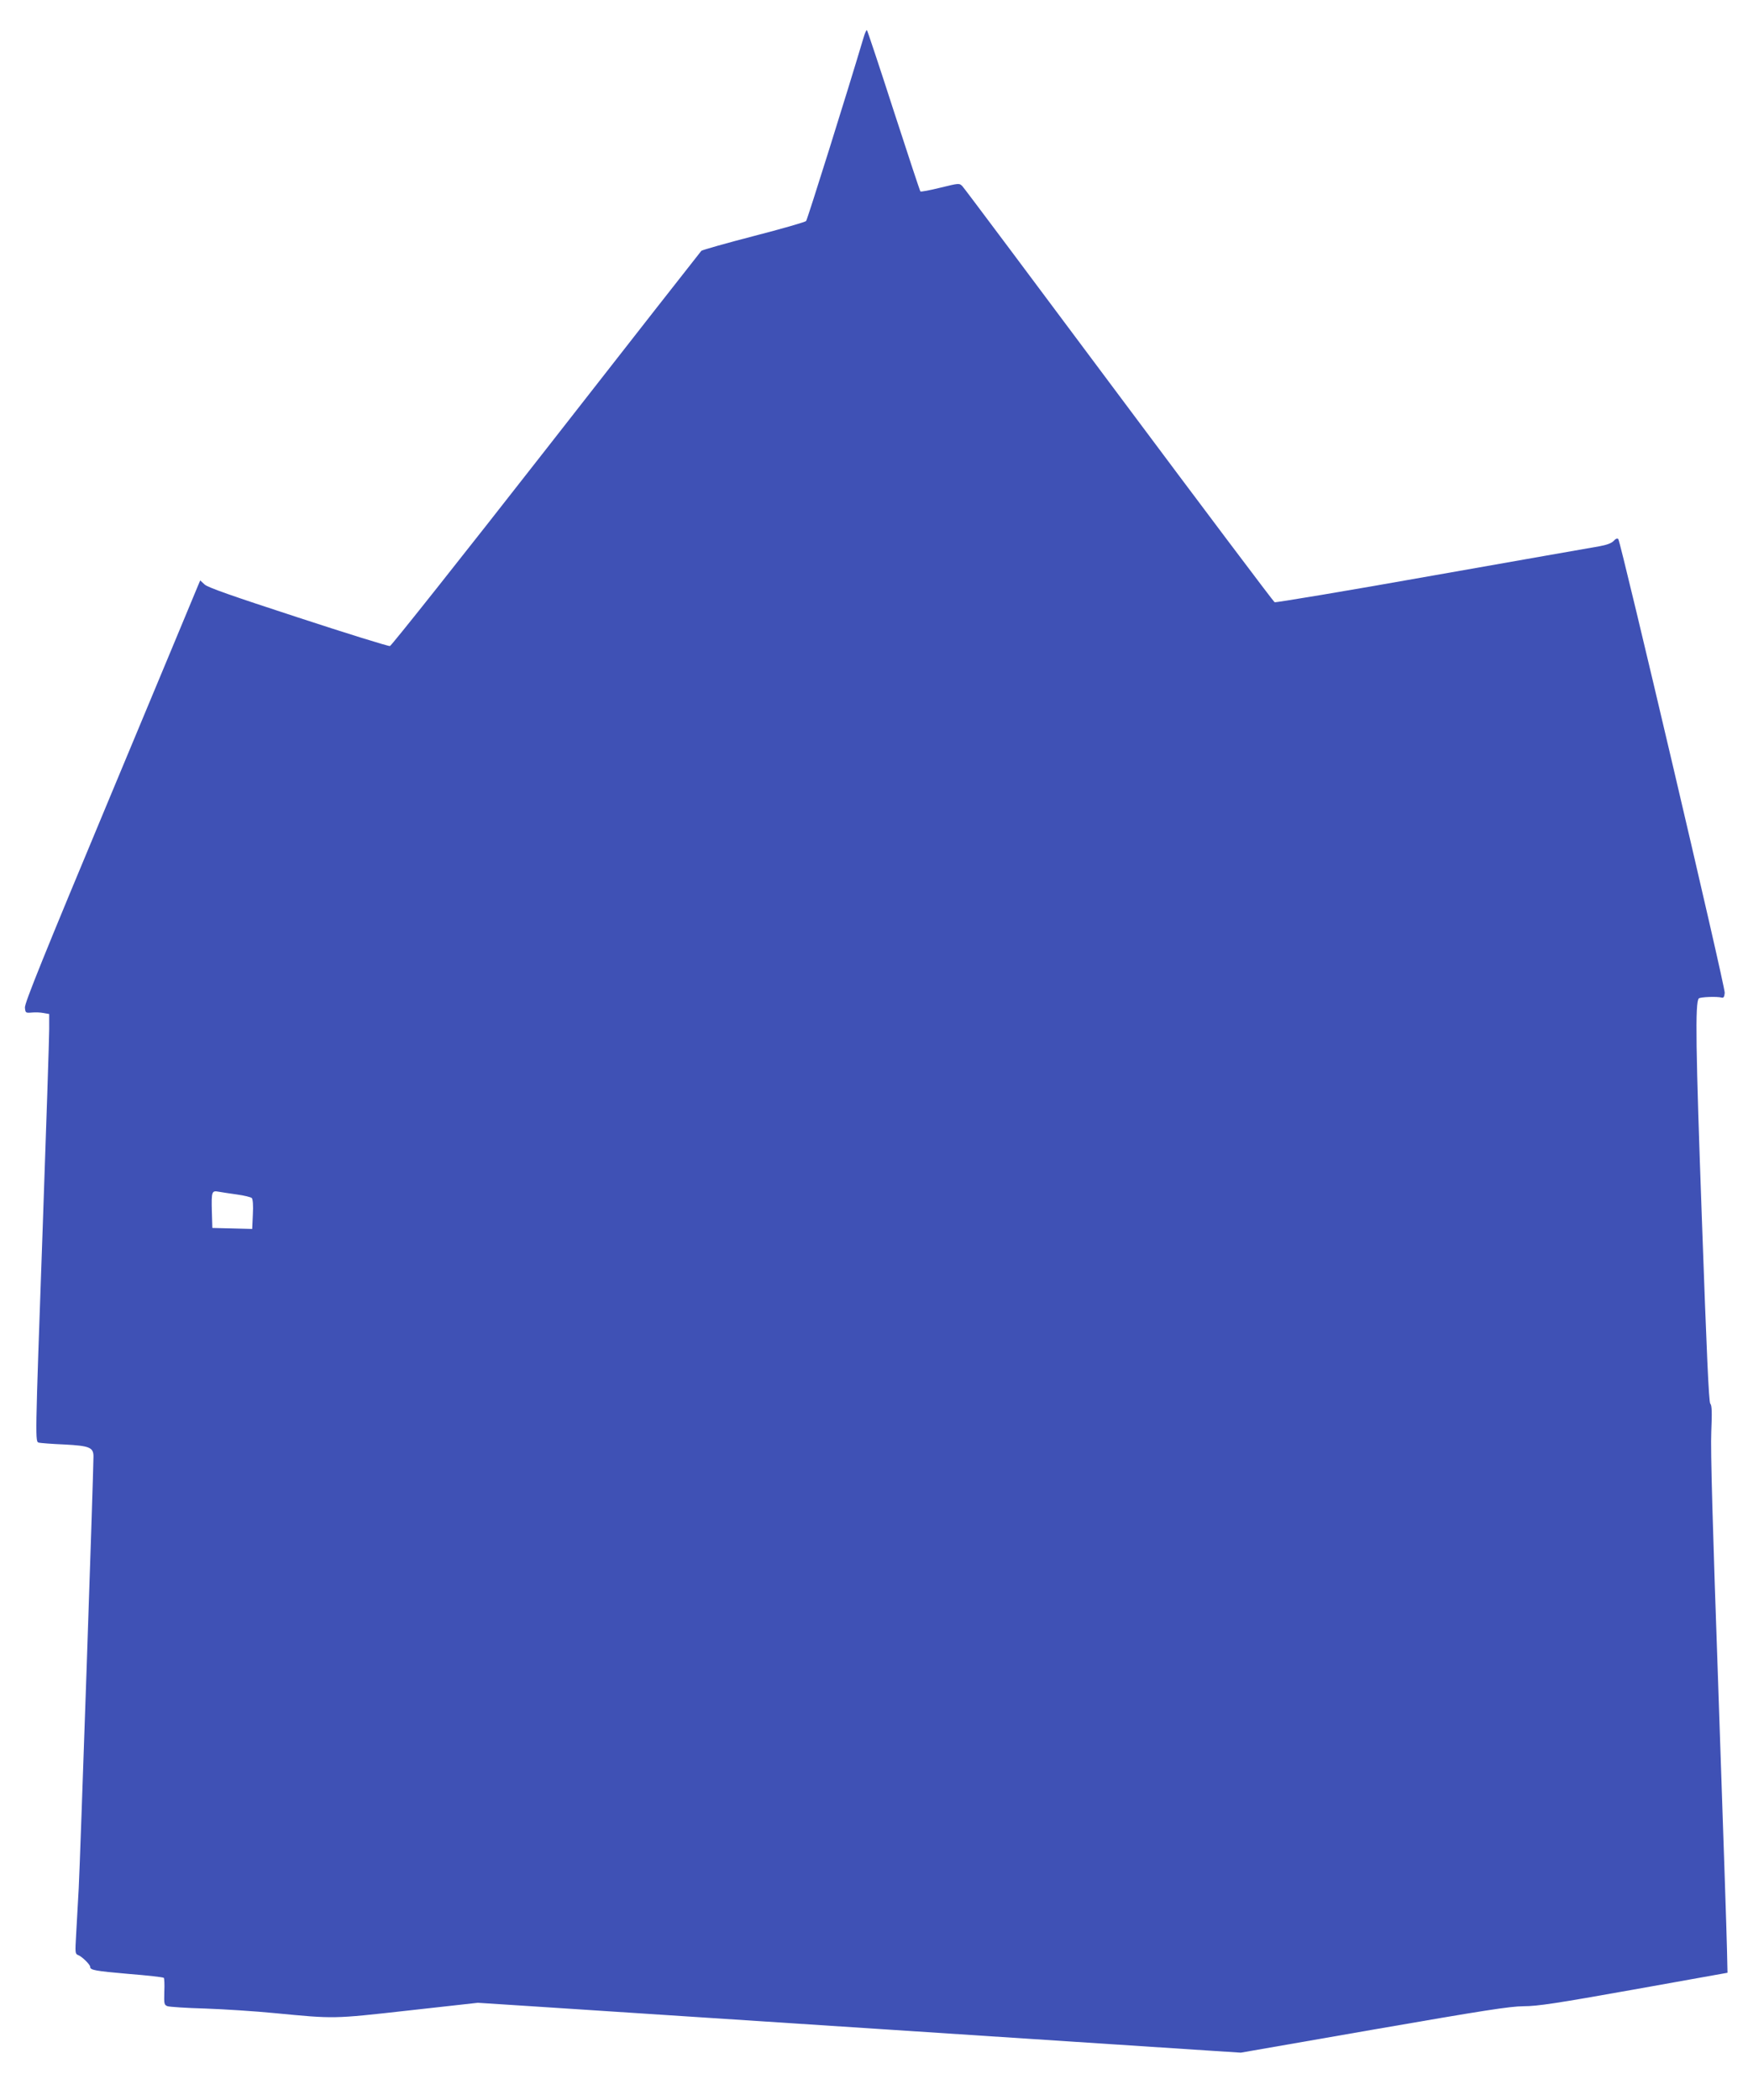 <?xml version="1.0" standalone="no"?>
<!DOCTYPE svg PUBLIC "-//W3C//DTD SVG 20010904//EN"
 "http://www.w3.org/TR/2001/REC-SVG-20010904/DTD/svg10.dtd">
<svg version="1.0" xmlns="http://www.w3.org/2000/svg"
 width="1066pt" height="1280pt" viewBox="0 0 1066 1280"
 preserveAspectRatio="xMidYMid meet">
<g transform="translate(0,1280) scale(0.1,-0.1)"
fill="#3f51b5" stroke="none">
<path d="M5267 12573 c-100 -336 -343 -1111 -351 -1120 -6 -7 -150 -48 -320
-92 -170 -44 -314 -85 -319 -90 -5 -5 -431 -549 -946 -1208 -515 -659 -944
-1199 -953 -1201 -9 -2 -261 76 -560 174 -408 133 -550 183 -570 201 l-27 25
-14 -33 c-7 -19 -249 -597 -536 -1286 -402 -963 -522 -1259 -519 -1285 3 -32
4 -33 42 -30 21 2 53 1 72 -3 l34 -6 0 -92 c0 -51 -18 -600 -40 -1222 -47
-1321 -46 -1292 -22 -1299 9 -2 79 -8 156 -11 152 -8 176 -18 176 -73 0 -96
-82 -2490 -90 -2632 -5 -96 -13 -226 -16 -287 -6 -105 -6 -113 12 -120 23 -8
74 -58 74 -72 0 -20 29 -25 234 -43 115 -9 211 -20 215 -24 3 -3 5 -41 3 -85
-2 -75 -1 -80 20 -88 13 -4 115 -11 228 -14 113 -4 304 -16 425 -28 367 -35
351 -36 816 16 l423 47 326 -21 c349 -23 3873 -253 4156 -272 l171 -11 810
141 c675 117 828 141 914 142 86 0 203 18 674 102 l570 102 -3 135 c-1 74 -25
781 -52 1570 -36 1026 -49 1480 -44 1592 5 119 4 161 -6 172 -9 11 -22 303
-51 1118 -38 1050 -42 1328 -19 1352 9 9 112 13 140 5 11 -3 16 5 18 29 4 35
-634 2749 -649 2766 -6 6 -17 2 -28 -11 -13 -14 -43 -25 -88 -33 -37 -6 -495
-87 -1018 -179 -522 -93 -956 -165 -962 -162 -7 4 -434 571 -949 1261 -515
690 -944 1264 -955 1275 -19 19 -20 19 -134 -9 -64 -16 -119 -26 -122 -23 -3
3 -76 224 -163 492 -86 267 -160 488 -163 491 -3 3 -12 -16 -20 -43z m-3822
-7054 c44 -6 85 -16 91 -22 6 -8 9 -45 6 -100 l-4 -88 -122 3 -121 3 -3 99
c-3 123 -1 130 41 122 17 -3 68 -11 112 -17z"/>
</g>
</svg>
